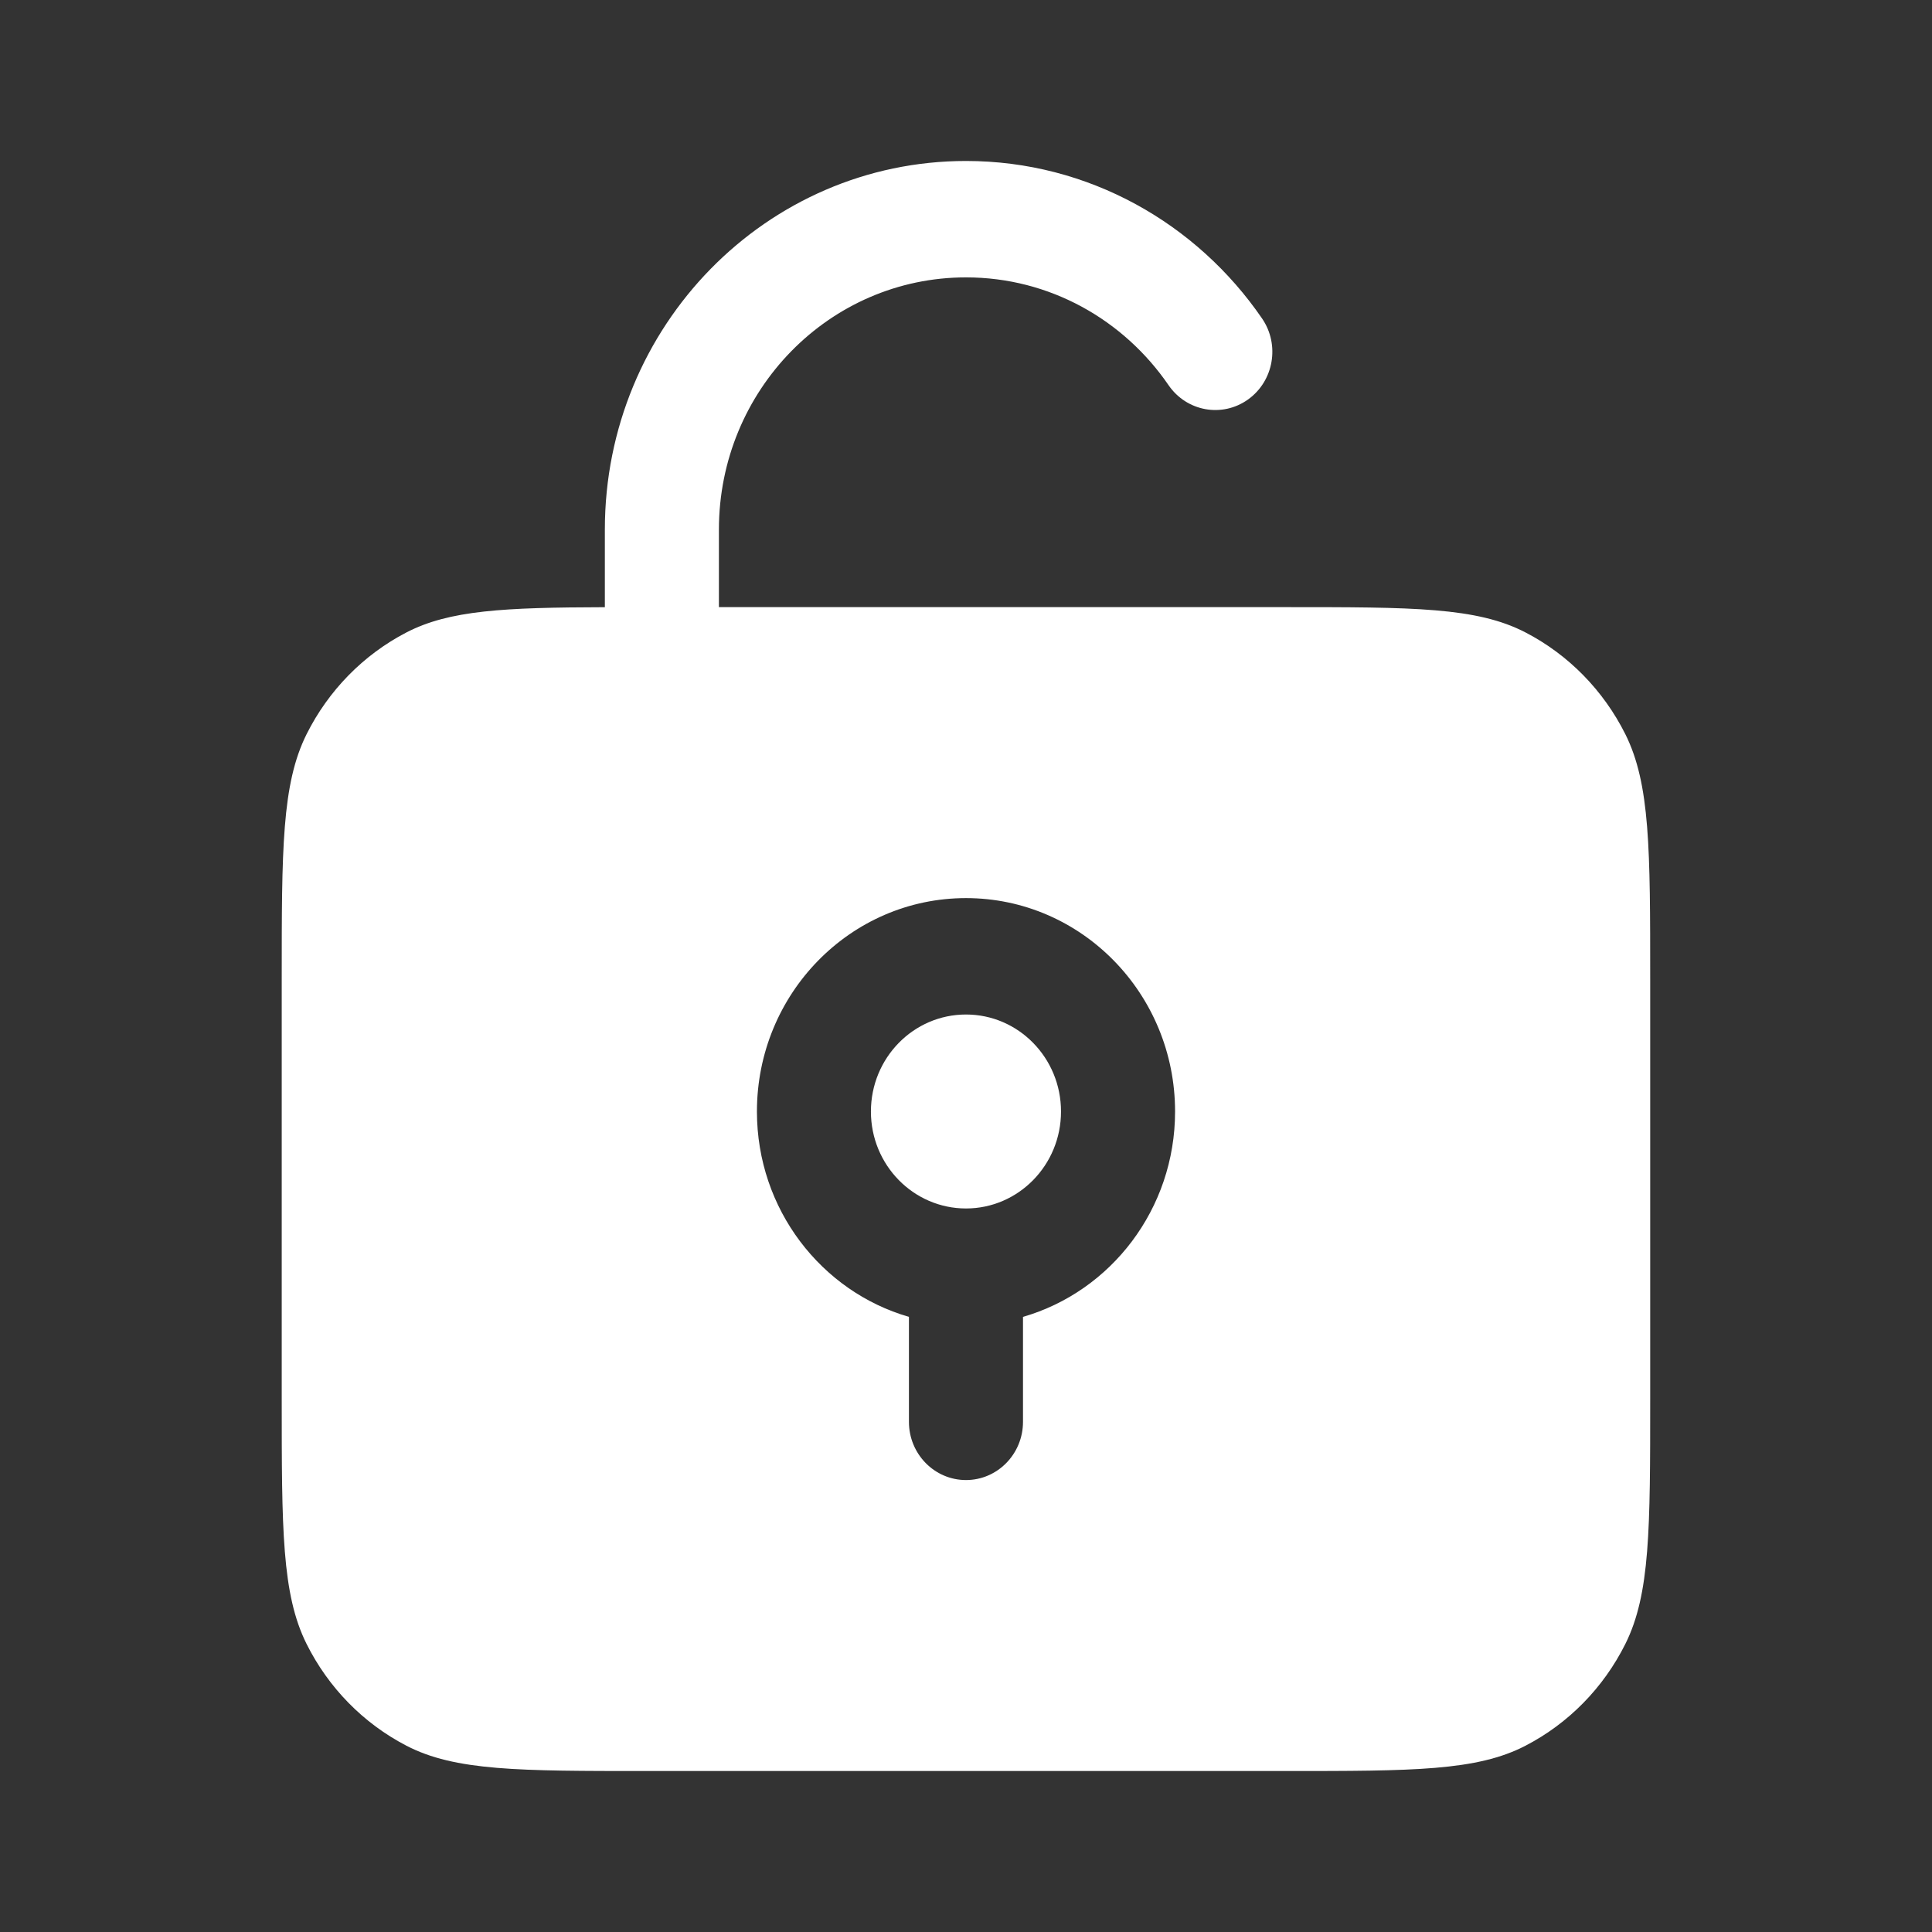 <svg width="28" height="28" viewBox="0 0 28 28" fill="none" xmlns="http://www.w3.org/2000/svg">
<rect x="0" y="0" width="28" height="28" fill="#333333" stroke="none"/>
<path d="M12.622 16.109C12.622 15.332 13.239 14.703 14 14.703C14.76 14.703 15.377 15.332 15.377 16.109C15.377 16.885 14.76 17.514 14 17.514C13.239 17.514 12.622 16.885 12.622 16.109Z" fill="white"/>
<path fill-rule="evenodd" clip-rule="evenodd" d="M8.766 7.675C8.766 4.725 11.109 2.333 14 2.333C15.776 2.333 17.346 3.238 18.291 4.616C18.552 4.997 18.461 5.523 18.087 5.79C17.713 6.057 17.198 5.964 16.936 5.583C16.287 4.636 15.214 4.02 14 4.02C12.022 4.02 10.419 5.656 10.419 7.675V8.799H18.628C20.479 8.799 21.404 8.799 22.111 9.167C22.733 9.49 23.239 10.007 23.556 10.641C23.916 11.363 23.916 12.308 23.916 14.197V20.269C23.916 22.159 23.916 23.103 23.556 23.825C23.239 24.46 22.733 24.976 22.111 25.299C21.404 25.667 20.479 25.667 18.628 25.667H9.372C7.521 25.667 6.595 25.667 5.888 25.299C5.266 24.976 4.76 24.46 4.443 23.825C4.083 23.103 4.083 22.159 4.083 20.269V14.197C4.083 12.308 4.083 11.363 4.443 10.641C4.76 10.007 5.266 9.49 5.888 9.167C6.513 8.842 7.31 8.804 8.766 8.8V7.675ZM14 13.016C12.326 13.016 10.97 14.401 10.97 16.109C10.97 17.524 11.902 18.718 13.173 19.085V20.607C13.173 21.072 13.543 21.45 14 21.45C14.456 21.45 14.826 21.072 14.826 20.607V19.085C16.098 18.718 17.03 17.524 17.03 16.109C17.03 14.401 15.673 13.016 14 13.016Z" fill="white"/>
</svg>
